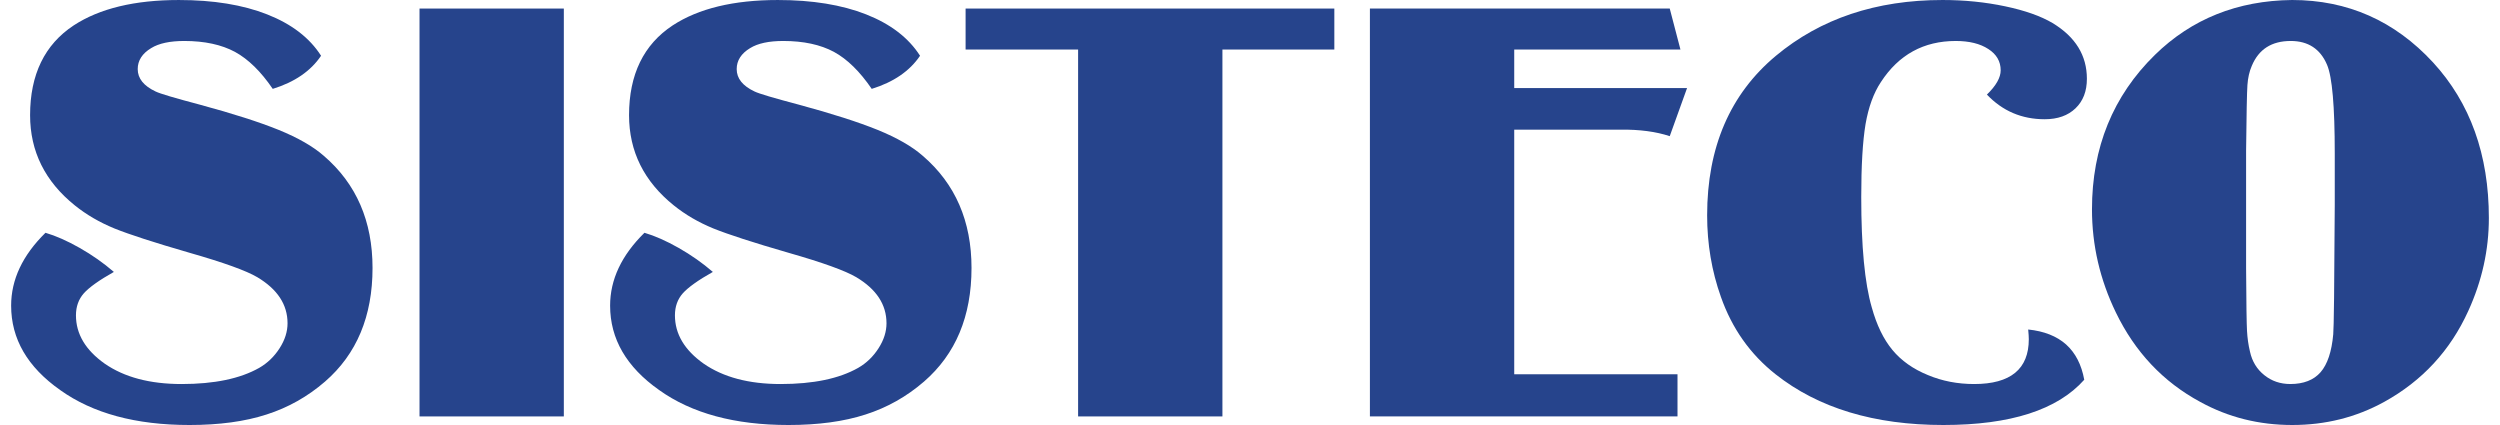 <?xml version="1.0" encoding="UTF-8"?>
<!DOCTYPE svg PUBLIC "-//W3C//DTD SVG 1.1//EN" "http://www.w3.org/Graphics/SVG/1.1/DTD/svg11.dtd">
<!-- Creator: CorelDRAW X8 -->
<svg xmlns="http://www.w3.org/2000/svg" xml:space="preserve" width="200px" height="34px" version="1.1" style="shape-rendering:geometricPrecision; text-rendering:geometricPrecision; image-rendering:optimizeQuality; fill-rule:evenodd; clip-rule:evenodd"
viewBox="0 0 130311 22352"
 xmlns:xlink="http://www.w3.org/1999/xlink">
 <defs>
  <style type="text/css">
   <![CDATA[
    .fil0 {fill:#26448C;fill-rule:nonzero}
   ]]>
  </style>
 </defs>
 <g id="Capa_x0020_1">
  <path class="fil0" d="M16300 2932c-541,804 -1393,1388 -2541,1742 -621,-911 -1281,-1560 -1988,-1946 -707,-380 -1597,-573 -2664,-573 -750,0 -1335,123 -1742,375 -472,284 -708,654 -708,1104 0,493 317,885 944,1179 230,113 1007,343 2326,692 1748,472 3130,916 4149,1329 1013,413 1806,868 2369,1362 1710,1468 2562,3435 2562,5896 0,2541 -831,4529 -2498,5976 -911,788 -1935,1367 -3077,1732 -1141,370 -2492,552 -4052,552 -2819,0 -5087,-612 -6802,-1839 -1720,-1211 -2578,-2690 -2578,-4438 0,-1372 600,-2648 1806,-3833 547,161 1142,424 1796,794 659,375 1254,793 1801,1265 -783,439 -1308,820 -1581,1126 -273,310 -413,696 -413,1157 0,981 504,1828 1512,2541 1029,713 2374,1072 4047,1072 1720,0 3076,-284 4073,-847 440,-252 799,-600 1078,-1035 279,-434 418,-873 418,-1313 0,-986 -531,-1790 -1587,-2422 -579,-343 -1769,-772 -3570,-1287 -1854,-536 -3173,-965 -3955,-1281 -783,-322 -1469,-724 -2070,-1206 -1570,-1260 -2358,-2841 -2358,-4749 0,-2139 767,-3715 2294,-4722 1361,-890 3206,-1335 5532,-1335 1812,0 3361,252 4642,756 1281,504 2230,1227 2835,2176z"/>
  <polygon id="1" class="fil0" points="29068,21901 21478,21901 21478,450 29068,450 "/>
  <path id="2" class="fil0" d="M47802 2932c-542,804 -1394,1388 -2541,1742 -622,-911 -1281,-1560 -1988,-1946 -708,-380 -1598,-573 -2665,-573 -750,0 -1334,123 -1742,375 -471,284 -707,654 -707,1104 0,493 316,885 943,1179 231,113 1008,343 2327,692 1747,472 3130,916 4149,1329 1012,413 1806,868 2368,1362 1710,1468 2563,3435 2563,5896 0,2541 -831,4529 -2498,5976 -911,788 -1935,1367 -3077,1732 -1141,370 -2492,552 -4052,552 -2819,0 -5087,-612 -6802,-1839 -1721,-1211 -2578,-2690 -2578,-4438 0,-1372 600,-2648 1806,-3833 547,161 1142,424 1796,794 659,375 1254,793 1801,1265 -783,439 -1308,820 -1581,1126 -274,310 -413,696 -413,1157 0,981 504,1828 1511,2541 1030,713 2375,1072 4047,1072 1721,0 3077,-284 4074,-847 440,-252 799,-600 1077,-1035 279,-434 418,-873 418,-1313 0,-986 -530,-1790 -1586,-2422 -579,-343 -1769,-772 -3570,-1287 -1855,-536 -3173,-965 -3956,-1281 -783,-322 -1469,-724 -2069,-1206 -1570,-1260 -2359,-2841 -2359,-4749 0,-2139 767,-3715 2295,-4722 1361,-890 3205,-1335 5531,-1335 1812,0 3361,252 4643,756 1280,504 2229,1227 2835,2176z"/>
  <polygon id="3" class="fil0" points="63705,21901 56115,21901 56115,2605 50198,2605 50198,450 69591,450 69591,2605 63705,2605 "/>
  <path id="4" class="fil0" d="M87639 21901l-16177 0 0 -21451 15769 0 563 2155 -8742 0 0 2026 9090 0 -911 2530c-729,-241 -1592,-354 -2578,-343l-5601 0 0 12864 8587 0 0 2219z"/>
  <path id="5" class="fil0" d="M109031 19972c-1410,1586 -3881,2380 -7408,2380 -3634,0 -6577,-890 -8828,-2670 -1329,-1050 -2289,-2406 -2873,-4068 -482,-1351 -724,-2782 -724,-4288 0,-3581 1207,-6379 3613,-8389 2348,-1956 5269,-2937 8769,-2937 1153,0 2252,112 3292,332 1045,220 1876,515 2492,879 1206,729 1806,1705 1806,2932 0,654 -198,1169 -600,1555 -396,380 -938,573 -1619,573 -1206,0 -2219,-434 -3039,-1297 482,-466 724,-895 724,-1276 0,-466 -215,-841 -649,-1120 -434,-284 -1007,-423 -1715,-423 -1683,0 -2997,718 -3935,2160 -385,579 -653,1318 -809,2219 -150,906 -225,2182 -225,3832 0,2595 182,4524 552,5795 258,938 622,1683 1088,2245 467,563 1088,1003 1865,1319 751,317 1566,472 2434,472 1914,0 2873,-788 2873,-2358 0,-119 -11,-284 -32,-510 836,86 1501,349 1994,788 488,440 809,1056 954,1855z"/>
  <path id="6" class="fil0" d="M119960 0c2921,0 5393,1093 7413,3280 1957,2128 2938,4857 2938,8185 0,1678 -360,3308 -1083,4889 -944,2080 -2418,3677 -4428,4786 -1474,810 -3082,1212 -4829,1212 -1748,0 -3361,-402 -4835,-1212 -1957,-1056 -3436,-2626 -4444,-4711 -836,-1726 -1254,-3533 -1254,-5419 0,-3254 1104,-5961 3307,-8121 1935,-1892 4342,-2857 7215,-2889zm2246 10784l0 -2717c0,-2477 -134,-4031 -407,-4663 -354,-831 -992,-1249 -1908,-1249 -1003,0 -1684,434 -2048,1308 -129,294 -204,632 -231,1018 -26,386 -48,1528 -69,3431l0 2964 0 3237c10,1828 27,2927 48,3291 21,370 70,735 156,1089 112,514 364,927 755,1238 386,311 842,466 1367,466 697,0 1233,-209 1592,-622 359,-413 584,-1077 665,-1994 32,-289 59,-2557 80,-6797z"/>
 </g>
</svg>
